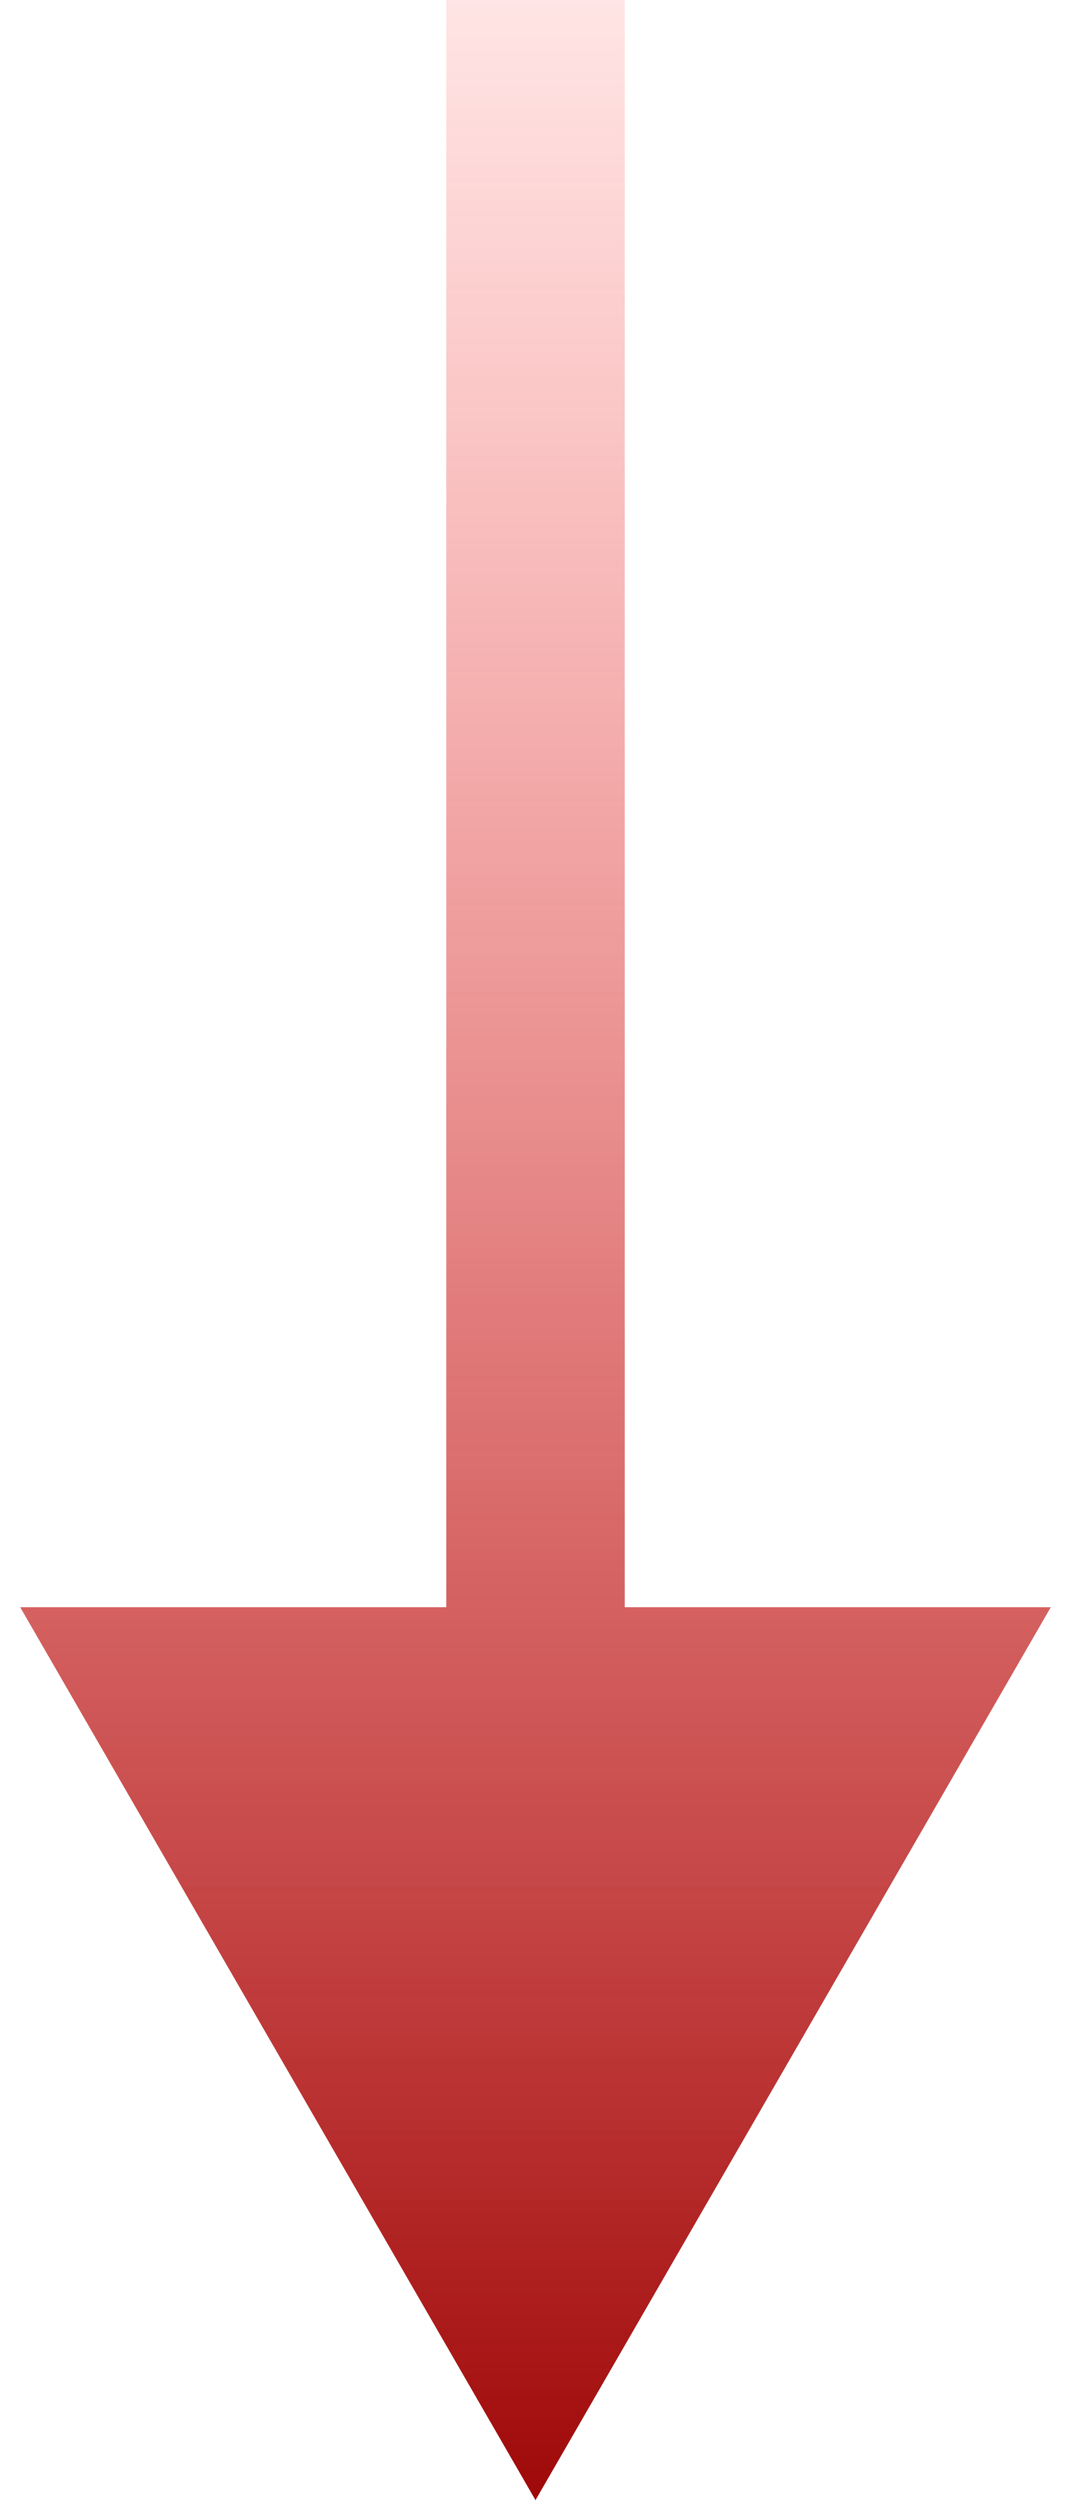 <svg width="30" height="70" viewBox="0 0 30 70" fill="none" xmlns="http://www.w3.org/2000/svg">
<path d="M15 70L0.566 45L29.434 45L15 70ZM17.5 1.09278e-07L17.5 47.5L12.5 47.5L12.5 -1.09278e-07L17.5 1.09278e-07Z" fill="url(#paint0_linear_114_357)"/>
<defs>
<linearGradient id="paint0_linear_114_357" x1="15" y1="0" x2="15" y2="72.145" gradientUnits="userSpaceOnUse">
<stop stop-color="#FF3333" stop-opacity="0.13"/>
<stop offset="1" stop-color="#990000"/>
</linearGradient>
</defs>
</svg>
